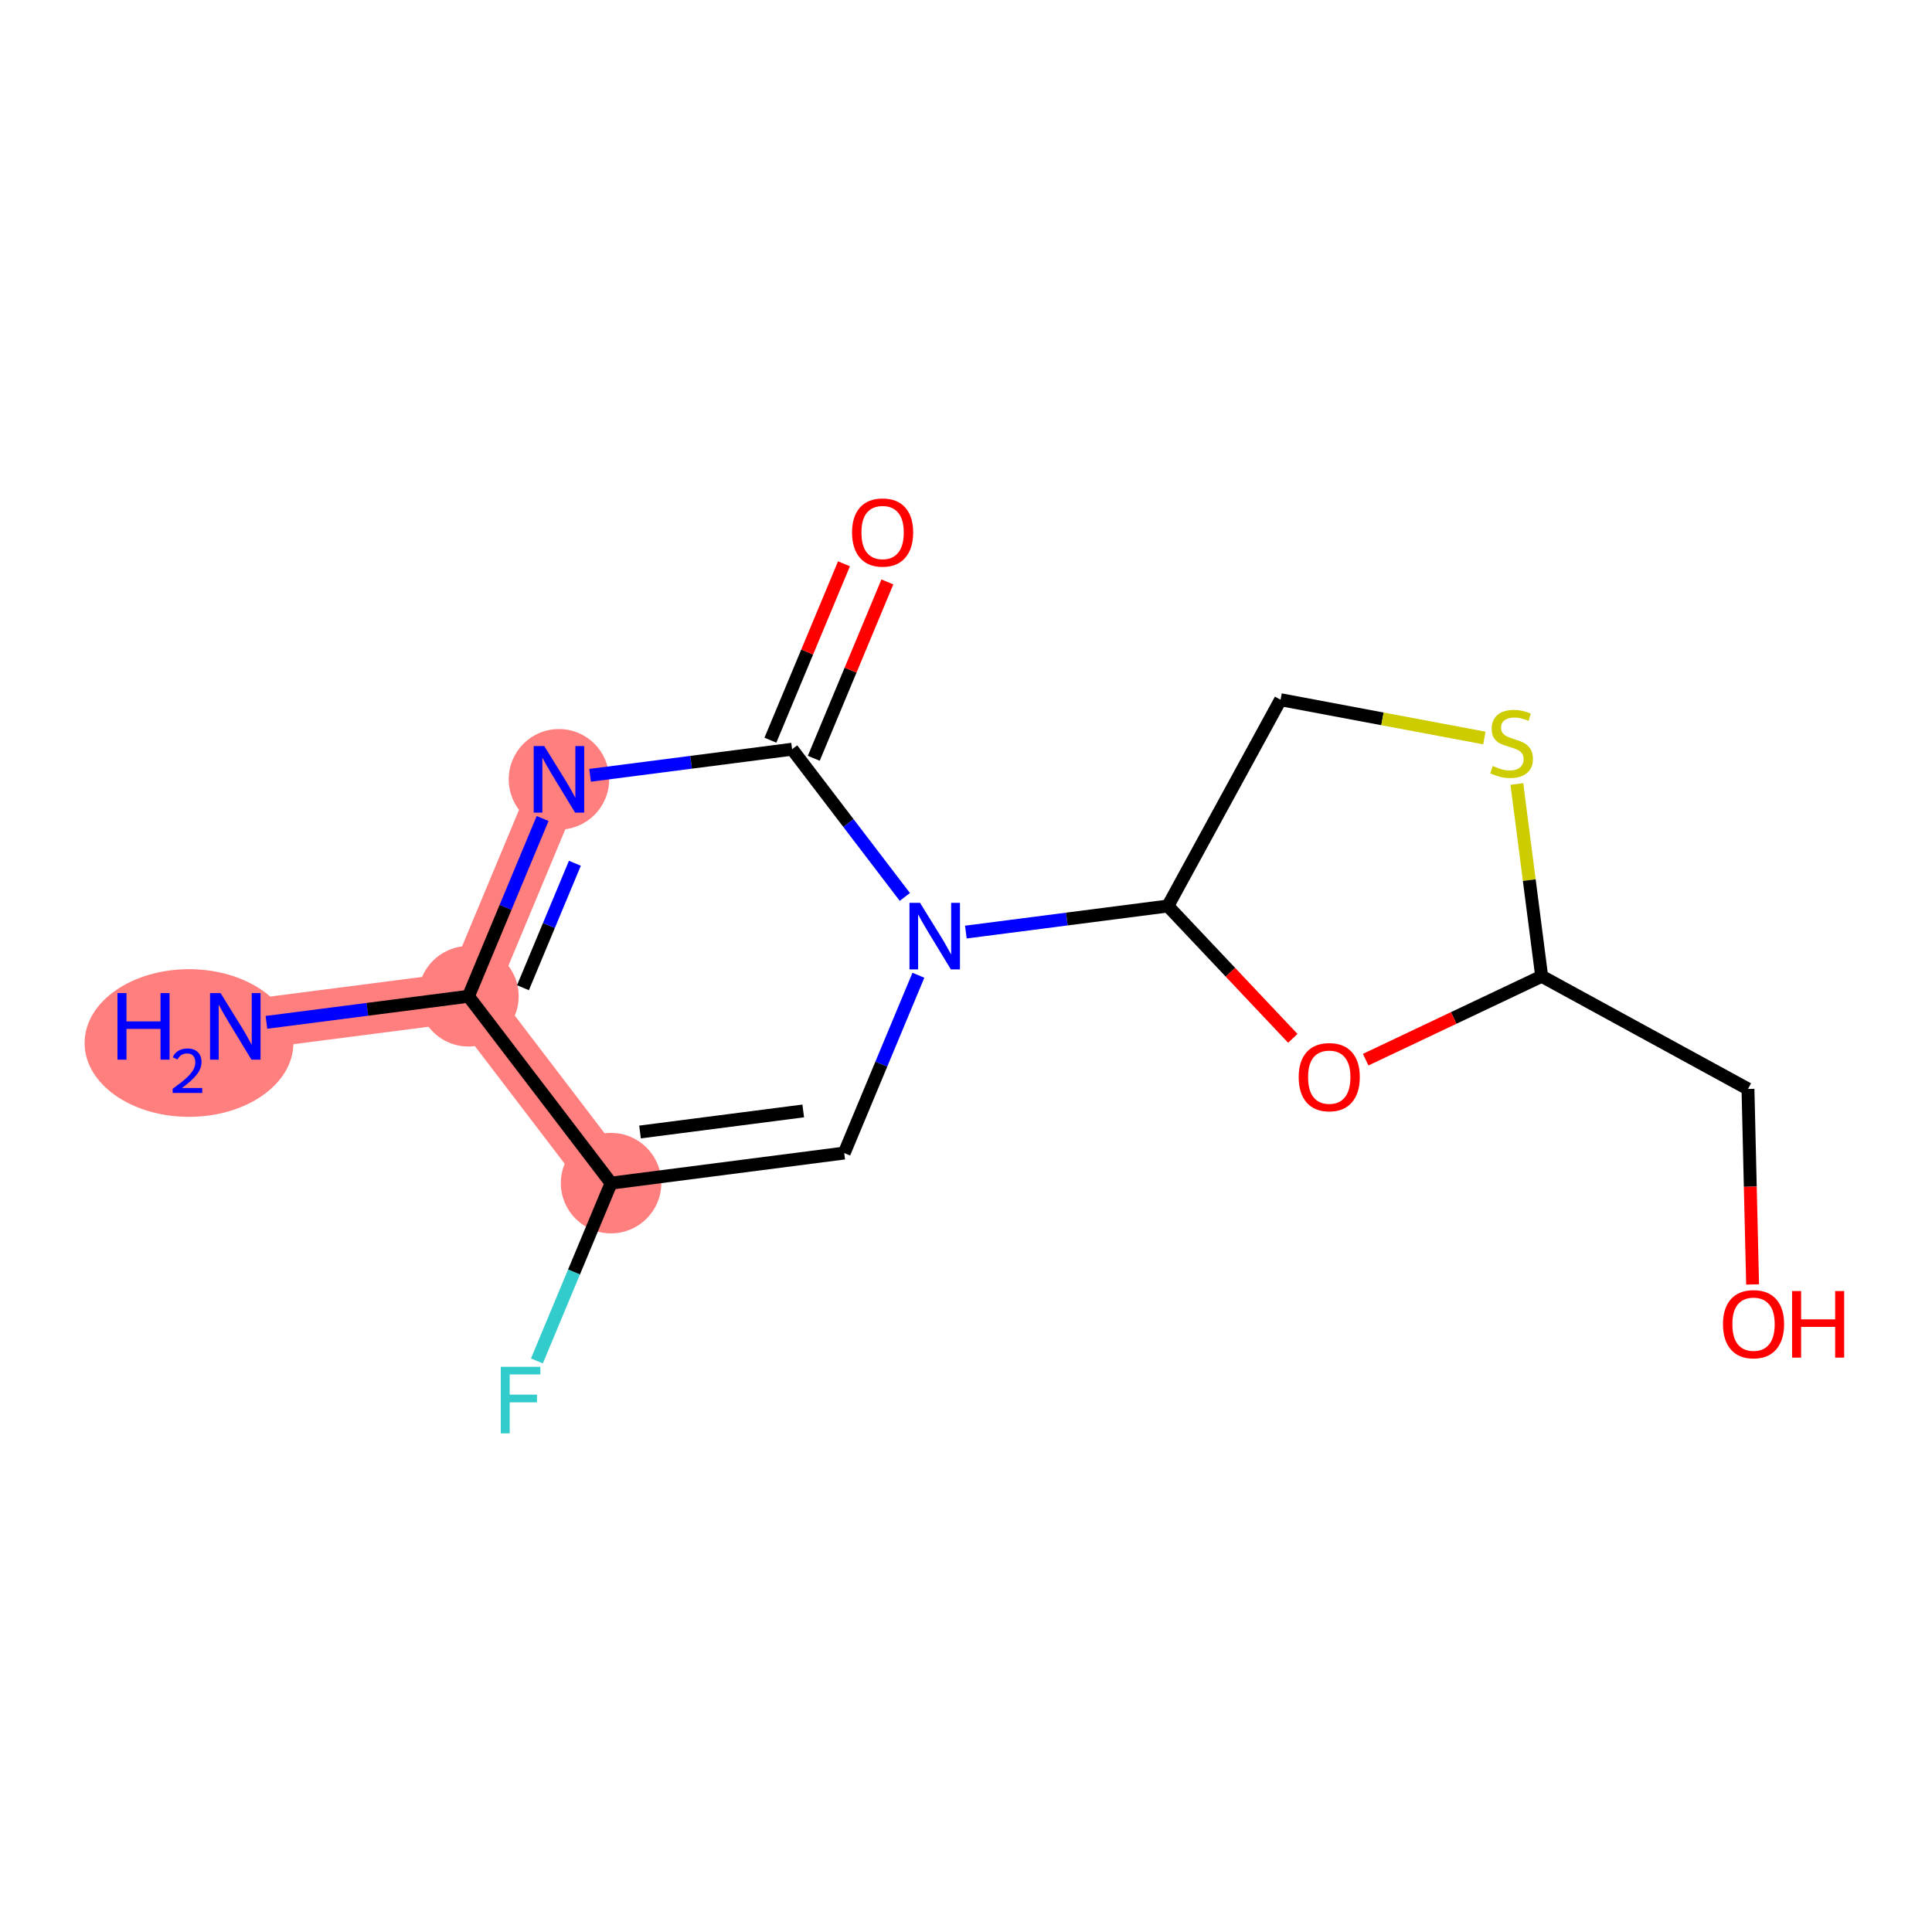 <?xml version='1.0' encoding='iso-8859-1'?>
<svg version='1.1' baseProfile='full'
              xmlns='http://www.w3.org/2000/svg'
                      xmlns:rdkit='http://www.rdkit.org/xml'
                      xmlns:xlink='http://www.w3.org/1999/xlink'
                  xml:space='preserve'
width='300px' height='300px' viewBox='0 0 300 300'>
<!-- END OF HEADER -->
<rect style='opacity:1.0;fill:#FFFFFF;stroke:none' width='300' height='300' x='0' y='0'> </rect>
<rect style='opacity:1.0;fill:#FFFFFF;stroke:none' width='300' height='300' x='0' y='0'> </rect>
<path d='M 36.538,159.374 L 72.74,154.702' style='fill:none;fill-rule:evenodd;stroke:#FF7F7F;stroke-width:7.8px;stroke-linecap:butt;stroke-linejoin:miter;stroke-opacity:1' />
<path d='M 72.74,154.702 L 86.794,121.014' style='fill:none;fill-rule:evenodd;stroke:#FF7F7F;stroke-width:7.8px;stroke-linecap:butt;stroke-linejoin:miter;stroke-opacity:1' />
<path d='M 72.74,154.702 L 94.887,183.717' style='fill:none;fill-rule:evenodd;stroke:#FF7F7F;stroke-width:7.8px;stroke-linecap:butt;stroke-linejoin:miter;stroke-opacity:1' />
<ellipse cx='29.348' cy='161.959' rx='15.712' ry='10.964'  style='fill:#FF7F7F;fill-rule:evenodd;stroke:#FF7F7F;stroke-width:1.0px;stroke-linecap:butt;stroke-linejoin:miter;stroke-opacity:1' />
<ellipse cx='72.74' cy='154.702' rx='7.3' ry='7.3'  style='fill:#FF7F7F;fill-rule:evenodd;stroke:#FF7F7F;stroke-width:1.0px;stroke-linecap:butt;stroke-linejoin:miter;stroke-opacity:1' />
<ellipse cx='86.794' cy='121.014' rx='7.3' ry='7.31'  style='fill:#FF7F7F;fill-rule:evenodd;stroke:#FF7F7F;stroke-width:1.0px;stroke-linecap:butt;stroke-linejoin:miter;stroke-opacity:1' />
<ellipse cx='94.887' cy='183.717' rx='7.3' ry='7.3'  style='fill:#FF7F7F;fill-rule:evenodd;stroke:#FF7F7F;stroke-width:1.0px;stroke-linecap:butt;stroke-linejoin:miter;stroke-opacity:1' />
<path class='bond-0 atom-0 atom-1' d='M 41.371,158.751 L 57.055,156.726' style='fill:none;fill-rule:evenodd;stroke:#0000FF;stroke-width:2.0px;stroke-linecap:butt;stroke-linejoin:miter;stroke-opacity:1' />
<path class='bond-0 atom-0 atom-1' d='M 57.055,156.726 L 72.74,154.702' style='fill:none;fill-rule:evenodd;stroke:#000000;stroke-width:2.0px;stroke-linecap:butt;stroke-linejoin:miter;stroke-opacity:1' />
<path class='bond-1 atom-1 atom-2' d='M 72.74,154.702 L 78.499,140.898' style='fill:none;fill-rule:evenodd;stroke:#000000;stroke-width:2.0px;stroke-linecap:butt;stroke-linejoin:miter;stroke-opacity:1' />
<path class='bond-1 atom-1 atom-2' d='M 78.499,140.898 L 84.257,127.095' style='fill:none;fill-rule:evenodd;stroke:#0000FF;stroke-width:2.0px;stroke-linecap:butt;stroke-linejoin:miter;stroke-opacity:1' />
<path class='bond-1 atom-1 atom-2' d='M 81.205,153.372 L 85.236,143.709' style='fill:none;fill-rule:evenodd;stroke:#000000;stroke-width:2.0px;stroke-linecap:butt;stroke-linejoin:miter;stroke-opacity:1' />
<path class='bond-1 atom-1 atom-2' d='M 85.236,143.709 L 89.267,134.047' style='fill:none;fill-rule:evenodd;stroke:#0000FF;stroke-width:2.0px;stroke-linecap:butt;stroke-linejoin:miter;stroke-opacity:1' />
<path class='bond-15 atom-14 atom-1' d='M 94.887,183.717 L 72.74,154.702' style='fill:none;fill-rule:evenodd;stroke:#000000;stroke-width:2.0px;stroke-linecap:butt;stroke-linejoin:miter;stroke-opacity:1' />
<path class='bond-2 atom-2 atom-3' d='M 91.627,120.39 L 107.312,118.366' style='fill:none;fill-rule:evenodd;stroke:#0000FF;stroke-width:2.0px;stroke-linecap:butt;stroke-linejoin:miter;stroke-opacity:1' />
<path class='bond-2 atom-2 atom-3' d='M 107.312,118.366 L 122.996,116.341' style='fill:none;fill-rule:evenodd;stroke:#000000;stroke-width:2.0px;stroke-linecap:butt;stroke-linejoin:miter;stroke-opacity:1' />
<path class='bond-3 atom-3 atom-4' d='M 126.365,117.747 L 132.078,104.053' style='fill:none;fill-rule:evenodd;stroke:#000000;stroke-width:2.0px;stroke-linecap:butt;stroke-linejoin:miter;stroke-opacity:1' />
<path class='bond-3 atom-3 atom-4' d='M 132.078,104.053 L 137.791,90.359' style='fill:none;fill-rule:evenodd;stroke:#FF0000;stroke-width:2.0px;stroke-linecap:butt;stroke-linejoin:miter;stroke-opacity:1' />
<path class='bond-3 atom-3 atom-4' d='M 119.627,114.936 L 125.34,101.242' style='fill:none;fill-rule:evenodd;stroke:#000000;stroke-width:2.0px;stroke-linecap:butt;stroke-linejoin:miter;stroke-opacity:1' />
<path class='bond-3 atom-3 atom-4' d='M 125.34,101.242 L 131.053,87.548' style='fill:none;fill-rule:evenodd;stroke:#FF0000;stroke-width:2.0px;stroke-linecap:butt;stroke-linejoin:miter;stroke-opacity:1' />
<path class='bond-4 atom-3 atom-5' d='M 122.996,116.341 L 131.749,127.808' style='fill:none;fill-rule:evenodd;stroke:#000000;stroke-width:2.0px;stroke-linecap:butt;stroke-linejoin:miter;stroke-opacity:1' />
<path class='bond-4 atom-3 atom-5' d='M 131.749,127.808 L 140.502,139.275' style='fill:none;fill-rule:evenodd;stroke:#0000FF;stroke-width:2.0px;stroke-linecap:butt;stroke-linejoin:miter;stroke-opacity:1' />
<path class='bond-5 atom-5 atom-6' d='M 149.977,144.733 L 165.661,142.708' style='fill:none;fill-rule:evenodd;stroke:#0000FF;stroke-width:2.0px;stroke-linecap:butt;stroke-linejoin:miter;stroke-opacity:1' />
<path class='bond-5 atom-5 atom-6' d='M 165.661,142.708 L 181.346,140.684' style='fill:none;fill-rule:evenodd;stroke:#000000;stroke-width:2.0px;stroke-linecap:butt;stroke-linejoin:miter;stroke-opacity:1' />
<path class='bond-12 atom-5 atom-13' d='M 142.607,151.438 L 136.848,165.241' style='fill:none;fill-rule:evenodd;stroke:#0000FF;stroke-width:2.0px;stroke-linecap:butt;stroke-linejoin:miter;stroke-opacity:1' />
<path class='bond-12 atom-5 atom-13' d='M 136.848,165.241 L 131.089,179.045' style='fill:none;fill-rule:evenodd;stroke:#000000;stroke-width:2.0px;stroke-linecap:butt;stroke-linejoin:miter;stroke-opacity:1' />
<path class='bond-6 atom-6 atom-7' d='M 181.346,140.684 L 198.844,108.649' style='fill:none;fill-rule:evenodd;stroke:#000000;stroke-width:2.0px;stroke-linecap:butt;stroke-linejoin:miter;stroke-opacity:1' />
<path class='bond-16 atom-12 atom-6' d='M 200.747,161.233 L 191.046,150.958' style='fill:none;fill-rule:evenodd;stroke:#FF0000;stroke-width:2.0px;stroke-linecap:butt;stroke-linejoin:miter;stroke-opacity:1' />
<path class='bond-16 atom-12 atom-6' d='M 191.046,150.958 L 181.346,140.684' style='fill:none;fill-rule:evenodd;stroke:#000000;stroke-width:2.0px;stroke-linecap:butt;stroke-linejoin:miter;stroke-opacity:1' />
<path class='bond-7 atom-7 atom-8' d='M 198.844,108.649 L 214.668,111.624' style='fill:none;fill-rule:evenodd;stroke:#000000;stroke-width:2.0px;stroke-linecap:butt;stroke-linejoin:miter;stroke-opacity:1' />
<path class='bond-7 atom-7 atom-8' d='M 214.668,111.624 L 230.491,114.598' style='fill:none;fill-rule:evenodd;stroke:#CCCC00;stroke-width:2.0px;stroke-linecap:butt;stroke-linejoin:miter;stroke-opacity:1' />
<path class='bond-8 atom-8 atom-9' d='M 235.537,121.737 L 237.464,136.666' style='fill:none;fill-rule:evenodd;stroke:#CCCC00;stroke-width:2.0px;stroke-linecap:butt;stroke-linejoin:miter;stroke-opacity:1' />
<path class='bond-8 atom-8 atom-9' d='M 237.464,136.666 L 239.391,151.595' style='fill:none;fill-rule:evenodd;stroke:#000000;stroke-width:2.0px;stroke-linecap:butt;stroke-linejoin:miter;stroke-opacity:1' />
<path class='bond-9 atom-9 atom-10' d='M 239.391,151.595 L 271.425,169.093' style='fill:none;fill-rule:evenodd;stroke:#000000;stroke-width:2.0px;stroke-linecap:butt;stroke-linejoin:miter;stroke-opacity:1' />
<path class='bond-11 atom-9 atom-12' d='M 239.391,151.595 L 225.727,158.069' style='fill:none;fill-rule:evenodd;stroke:#000000;stroke-width:2.0px;stroke-linecap:butt;stroke-linejoin:miter;stroke-opacity:1' />
<path class='bond-11 atom-9 atom-12' d='M 225.727,158.069 L 212.063,164.544' style='fill:none;fill-rule:evenodd;stroke:#FF0000;stroke-width:2.0px;stroke-linecap:butt;stroke-linejoin:miter;stroke-opacity:1' />
<path class='bond-10 atom-10 atom-11' d='M 271.425,169.093 L 271.784,184.269' style='fill:none;fill-rule:evenodd;stroke:#000000;stroke-width:2.0px;stroke-linecap:butt;stroke-linejoin:miter;stroke-opacity:1' />
<path class='bond-10 atom-10 atom-11' d='M 271.784,184.269 L 272.143,199.446' style='fill:none;fill-rule:evenodd;stroke:#FF0000;stroke-width:2.0px;stroke-linecap:butt;stroke-linejoin:miter;stroke-opacity:1' />
<path class='bond-13 atom-13 atom-14' d='M 131.089,179.045 L 94.887,183.717' style='fill:none;fill-rule:evenodd;stroke:#000000;stroke-width:2.0px;stroke-linecap:butt;stroke-linejoin:miter;stroke-opacity:1' />
<path class='bond-13 atom-13 atom-14' d='M 124.725,172.505 L 99.383,175.776' style='fill:none;fill-rule:evenodd;stroke:#000000;stroke-width:2.0px;stroke-linecap:butt;stroke-linejoin:miter;stroke-opacity:1' />
<path class='bond-14 atom-14 atom-15' d='M 94.887,183.717 L 89.129,197.521' style='fill:none;fill-rule:evenodd;stroke:#000000;stroke-width:2.0px;stroke-linecap:butt;stroke-linejoin:miter;stroke-opacity:1' />
<path class='bond-14 atom-14 atom-15' d='M 89.129,197.521 L 83.37,211.324' style='fill:none;fill-rule:evenodd;stroke:#33CCCC;stroke-width:2.0px;stroke-linecap:butt;stroke-linejoin:miter;stroke-opacity:1' />
<path  class='atom-0' d='M 18.238 154.206
L 19.64 154.206
L 19.64 158.601
L 24.925 158.601
L 24.925 154.206
L 26.327 154.206
L 26.327 164.543
L 24.925 164.543
L 24.925 159.769
L 19.64 159.769
L 19.64 164.543
L 18.238 164.543
L 18.238 154.206
' fill='#0000FF'/>
<path  class='atom-0' d='M 26.828 164.18
Q 27.079 163.535, 27.676 163.178
Q 28.274 162.812, 29.102 162.812
Q 30.134 162.812, 30.712 163.371
Q 31.29 163.93, 31.29 164.922
Q 31.29 165.934, 30.538 166.879
Q 29.796 167.823, 28.255 168.941
L 31.406 168.941
L 31.406 169.712
L 26.809 169.712
L 26.809 169.066
Q 28.081 168.16, 28.833 167.486
Q 29.594 166.811, 29.96 166.204
Q 30.326 165.597, 30.326 164.971
Q 30.326 164.315, 29.999 163.949
Q 29.671 163.583, 29.102 163.583
Q 28.553 163.583, 28.187 163.805
Q 27.821 164.026, 27.561 164.518
L 26.828 164.18
' fill='#0000FF'/>
<path  class='atom-0' d='M 34.253 154.206
L 37.64 159.681
Q 37.976 160.221, 38.516 161.2
Q 39.056 162.178, 39.086 162.236
L 39.086 154.206
L 40.458 154.206
L 40.458 164.543
L 39.042 164.543
L 35.406 158.557
Q 34.983 157.856, 34.53 157.053
Q 34.092 156.25, 33.961 156.002
L 33.961 164.543
L 32.617 164.543
L 32.617 154.206
L 34.253 154.206
' fill='#0000FF'/>
<path  class='atom-2' d='M 84.509 115.845
L 87.897 121.32
Q 88.232 121.861, 88.773 122.839
Q 89.313 123.817, 89.342 123.875
L 89.342 115.845
L 90.715 115.845
L 90.715 126.182
L 89.298 126.182
L 85.663 120.196
Q 85.239 119.495, 84.787 118.692
Q 84.349 117.889, 84.217 117.641
L 84.217 126.182
L 82.874 126.182
L 82.874 115.845
L 84.509 115.845
' fill='#0000FF'/>
<path  class='atom-4' d='M 132.305 82.682
Q 132.305 80.2, 133.532 78.813
Q 134.758 77.426, 137.05 77.426
Q 139.343 77.426, 140.569 78.813
Q 141.796 80.2, 141.796 82.682
Q 141.796 85.194, 140.555 86.624
Q 139.314 88.041, 137.05 88.041
Q 134.773 88.041, 133.532 86.624
Q 132.305 85.208, 132.305 82.682
M 137.05 86.873
Q 138.627 86.873, 139.474 85.821
Q 140.336 84.755, 140.336 82.682
Q 140.336 80.653, 139.474 79.631
Q 138.627 78.594, 137.05 78.594
Q 135.474 78.594, 134.612 79.616
Q 133.765 80.638, 133.765 82.682
Q 133.765 84.77, 134.612 85.821
Q 135.474 86.873, 137.05 86.873
' fill='#FF0000'/>
<path  class='atom-5' d='M 142.859 140.188
L 146.246 145.663
Q 146.582 146.203, 147.122 147.182
Q 147.662 148.16, 147.692 148.218
L 147.692 140.188
L 149.064 140.188
L 149.064 150.525
L 147.648 150.525
L 144.012 144.539
Q 143.589 143.838, 143.136 143.035
Q 142.698 142.232, 142.567 141.984
L 142.567 150.525
L 141.223 150.525
L 141.223 140.188
L 142.859 140.188
' fill='#0000FF'/>
<path  class='atom-8' d='M 231.798 118.941
Q 231.915 118.984, 232.397 119.189
Q 232.879 119.393, 233.404 119.525
Q 233.945 119.641, 234.47 119.641
Q 235.448 119.641, 236.018 119.174
Q 236.587 118.692, 236.587 117.86
Q 236.587 117.291, 236.295 116.94
Q 236.018 116.59, 235.58 116.4
Q 235.142 116.21, 234.412 115.991
Q 233.492 115.714, 232.937 115.451
Q 232.397 115.188, 232.003 114.633
Q 231.623 114.078, 231.623 113.144
Q 231.623 111.845, 232.499 111.041
Q 233.39 110.238, 235.142 110.238
Q 236.339 110.238, 237.697 110.808
L 237.361 111.932
Q 236.12 111.421, 235.186 111.421
Q 234.178 111.421, 233.623 111.845
Q 233.068 112.253, 233.083 112.969
Q 233.083 113.524, 233.36 113.859
Q 233.653 114.195, 234.061 114.385
Q 234.485 114.575, 235.186 114.794
Q 236.12 115.086, 236.675 115.378
Q 237.23 115.67, 237.624 116.269
Q 238.033 116.853, 238.033 117.86
Q 238.033 119.291, 237.069 120.065
Q 236.12 120.824, 234.529 120.824
Q 233.609 120.824, 232.908 120.62
Q 232.222 120.43, 231.404 120.094
L 231.798 118.941
' fill='#CCCC00'/>
<path  class='atom-11' d='M 267.543 205.614
Q 267.543 203.132, 268.77 201.745
Q 269.996 200.358, 272.288 200.358
Q 274.581 200.358, 275.807 201.745
Q 277.034 203.132, 277.034 205.614
Q 277.034 208.126, 275.793 209.557
Q 274.552 210.973, 272.288 210.973
Q 270.011 210.973, 268.77 209.557
Q 267.543 208.14, 267.543 205.614
M 272.288 209.805
Q 273.865 209.805, 274.712 208.754
Q 275.574 207.688, 275.574 205.614
Q 275.574 203.585, 274.712 202.563
Q 273.865 201.526, 272.288 201.526
Q 270.711 201.526, 269.85 202.548
Q 269.003 203.57, 269.003 205.614
Q 269.003 207.702, 269.85 208.754
Q 270.711 209.805, 272.288 209.805
' fill='#FF0000'/>
<path  class='atom-11' d='M 278.275 200.475
L 279.676 200.475
L 279.676 204.87
L 284.962 204.87
L 284.962 200.475
L 286.364 200.475
L 286.364 210.812
L 284.962 210.812
L 284.962 206.038
L 279.676 206.038
L 279.676 210.812
L 278.275 210.812
L 278.275 200.475
' fill='#FF0000'/>
<path  class='atom-12' d='M 201.66 167.255
Q 201.66 164.772, 202.886 163.385
Q 204.112 161.998, 206.405 161.998
Q 208.697 161.998, 209.924 163.385
Q 211.15 164.772, 211.15 167.255
Q 211.15 169.766, 209.909 171.197
Q 208.668 172.613, 206.405 172.613
Q 204.127 172.613, 202.886 171.197
Q 201.66 169.781, 201.66 167.255
M 206.405 171.445
Q 207.982 171.445, 208.829 170.394
Q 209.69 169.328, 209.69 167.255
Q 209.69 165.225, 208.829 164.203
Q 207.982 163.166, 206.405 163.166
Q 204.828 163.166, 203.966 164.188
Q 203.12 165.211, 203.12 167.255
Q 203.12 169.343, 203.966 170.394
Q 204.828 171.445, 206.405 171.445
' fill='#FF0000'/>
<path  class='atom-15' d='M 77.76 212.237
L 83.906 212.237
L 83.906 213.419
L 79.147 213.419
L 79.147 216.559
L 83.381 216.559
L 83.381 217.756
L 79.147 217.756
L 79.147 222.574
L 77.76 222.574
L 77.76 212.237
' fill='#33CCCC'/>
</svg>
